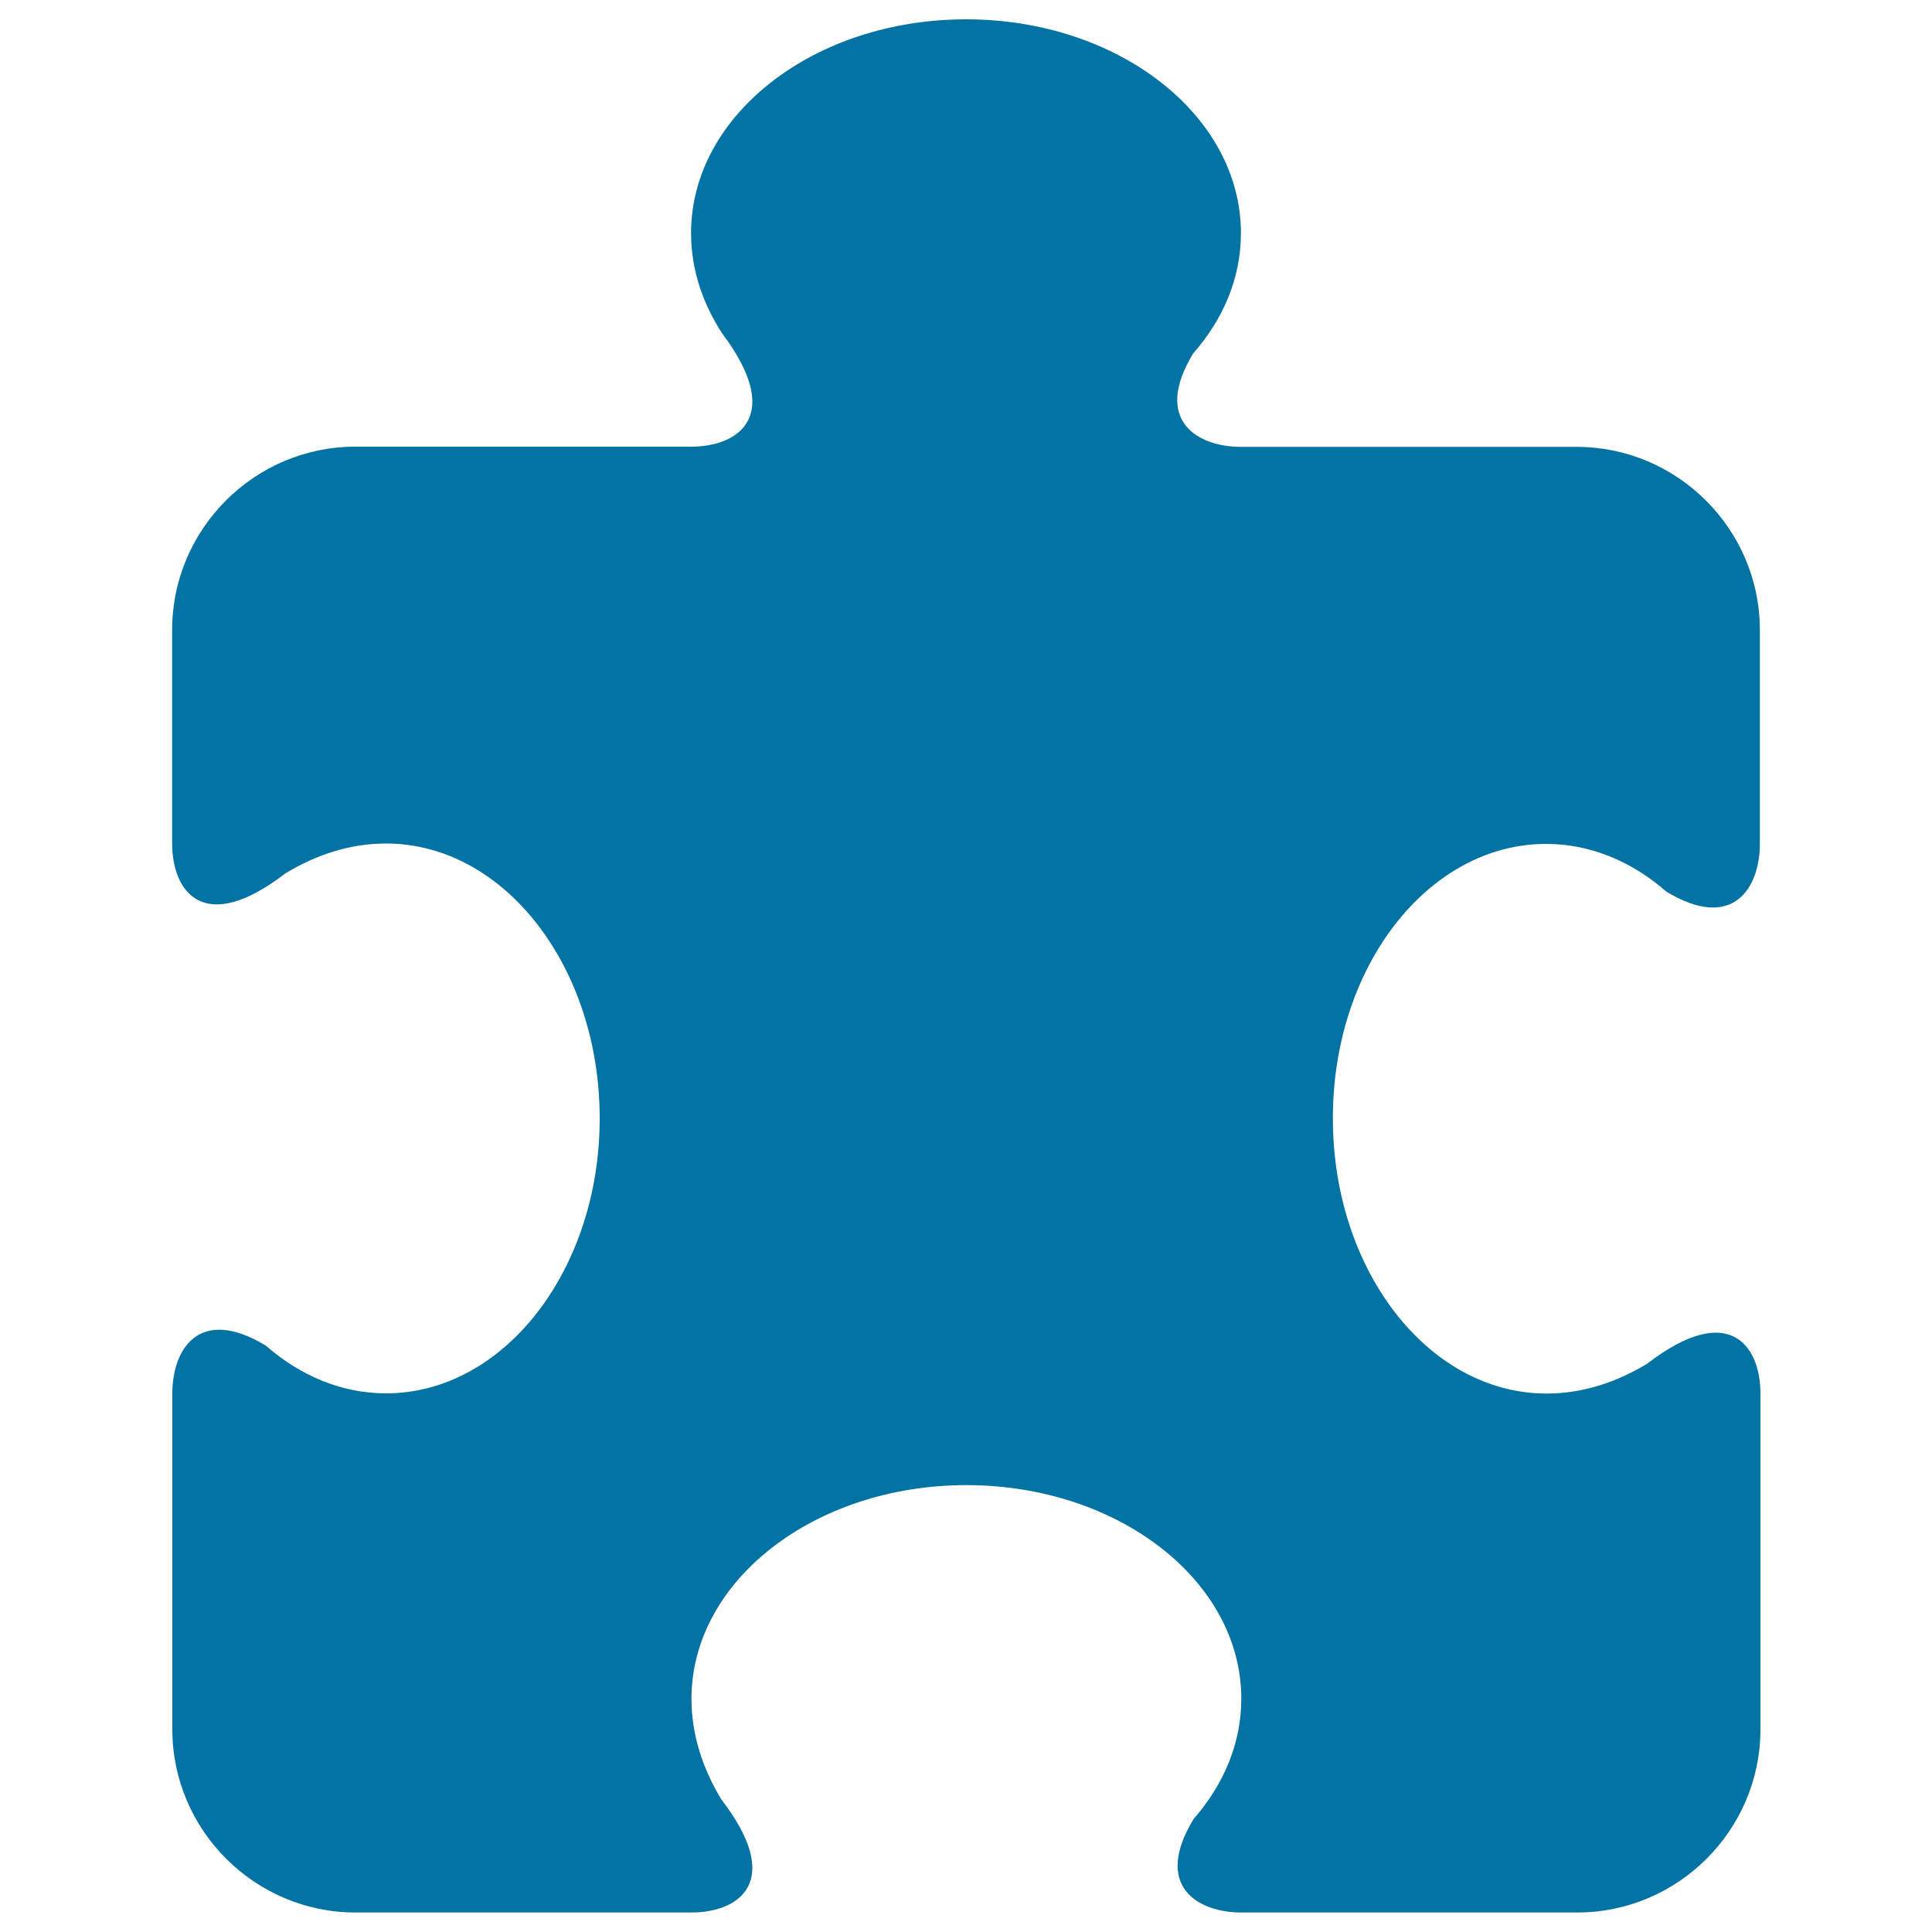 <svg xmlns="http://www.w3.org/2000/svg" viewBox="0 0 1000 1000" style="fill:#0273a2">
<title>Puzzle Piece SVG icon</title>
<g><g><path d="M800.3,436.8c23,0,44.5,9.2,62.2,24.7c34.7,21,48.4-2.2,48.4-24.7V326.1c0-52.2-42.7-94.8-94.8-94.8H642.3c-22.5,0-45.8-13.7-24.7-48.4c15.6-17.7,24.7-39.1,24.7-62.2C642.3,59.5,578.6,10,500,10c-78.6,0-142.3,49.5-142.3,110.6c0,19,6,36.4,16.1,52c32.1,42.6,8.6,58.6-16.1,58.6H183.9c-52.2,0-94.8,42.7-94.8,94.8v110.6c0,24.7,16.1,48.2,58.7,15.4c15.6-9.4,33-15.4,52-15.4c61.1,0,110.6,63.7,110.6,142.3c0,78.5-49.6,142.3-110.6,142.3c-23,0-44.5-9.2-62.2-24.7c-34.7-21-48.4,2.1-48.4,24.7v173.9c0,52.2,42.7,94.8,94.8,94.8h173.9c24.7,0,48.2-16.1,15.4-58.6c-9.4-15.6-15.4-33.1-15.4-52c0-61.1,63.7-110.6,142.3-110.6c78.6,0,142.3,49.5,142.3,110.6c0,23.1-9.2,44.5-24.7,62.2c-21.1,34.8,2.2,48.4,24.7,48.4h173.9c52.2,0,94.8-42.7,94.8-94.8V721.3c0-24.7-16.1-48.2-58.7-15.4c-15.6,9.4-33,15.4-52,15.4c-61.1,0-110.6-63.7-110.6-142.3C689.7,500.5,739.2,436.8,800.3,436.8z"/></g></g>
</svg>